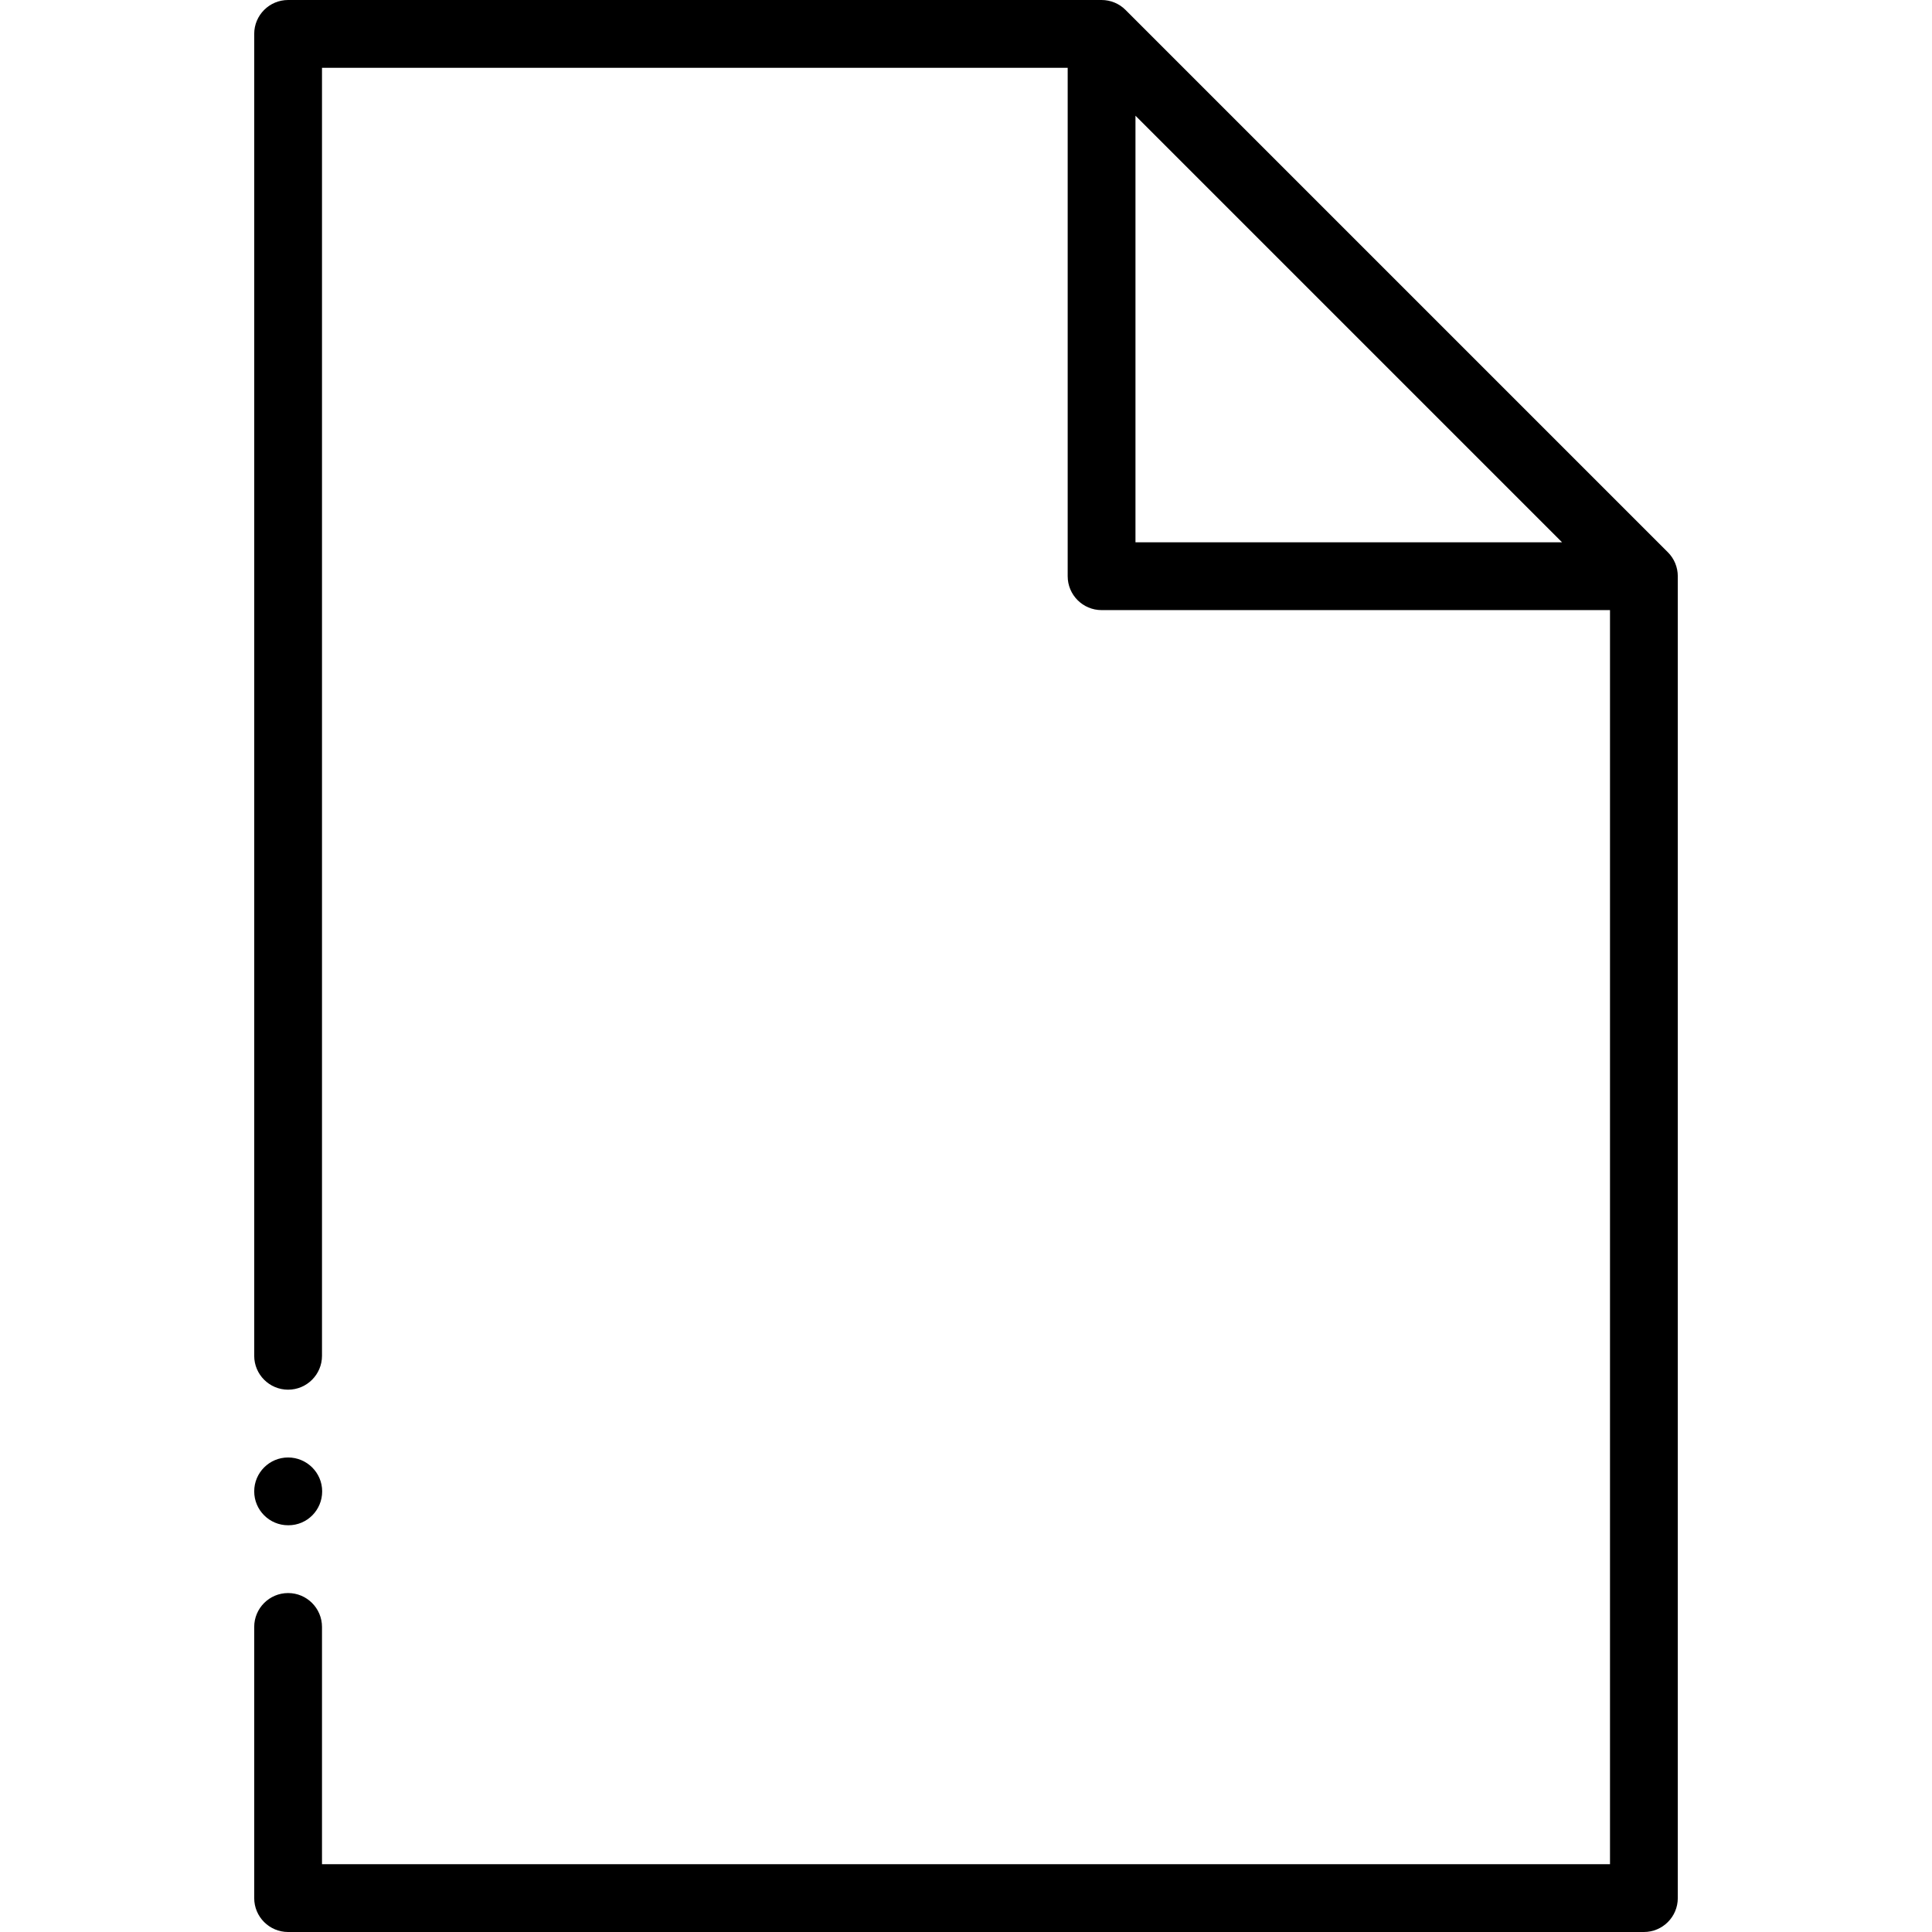 <?xml version="1.0" encoding="iso-8859-1"?>
<!-- Uploaded to: SVG Repo, www.svgrepo.com, Generator: SVG Repo Mixer Tools -->
<svg fill="#000000" height="800px" width="800px" version="1.1" id="Layer_1" xmlns="http://www.w3.org/2000/svg" xmlns:xlink="http://www.w3.org/1999/xlink" 
	 viewBox="0 0 512 512" xml:space="preserve">
<g>
	<g>
		<path d="M76.351,386.246c-4.958,0-8.982,4.024-8.982,8.982s4.024,8.982,8.982,8.982h0.09c4.958,0,8.938-4.024,8.938-8.982
			S81.309,386.246,76.351,386.246z"/>
	</g>
</g>
<g>
	<g>
		<path d="M442,146.351L298.28,2.632C296.601,0.943,294.31,0,291.93,0H76.351c-4.958,0-8.982,4.024-8.982,8.982v350.316
			c0,4.958,4.024,8.982,8.982,8.982s8.982-4.024,8.982-8.982V17.965h197.614v134.737c0,4.958,4.024,8.982,8.982,8.982h134.737
			v332.351H85.333v-62.877c0-4.958-4.024-8.982-8.982-8.982s-8.982,4.024-8.982,8.982v71.86c0,4.958,4.024,8.982,8.982,8.982
			h359.298c4.958,0,8.982-4.024,8.982-8.982V152.702C444.632,150.321,443.688,148.031,442,146.351z M300.912,143.719V30.666
			l113.053,113.053H300.912z"/>
	</g>
</g>
</svg>
